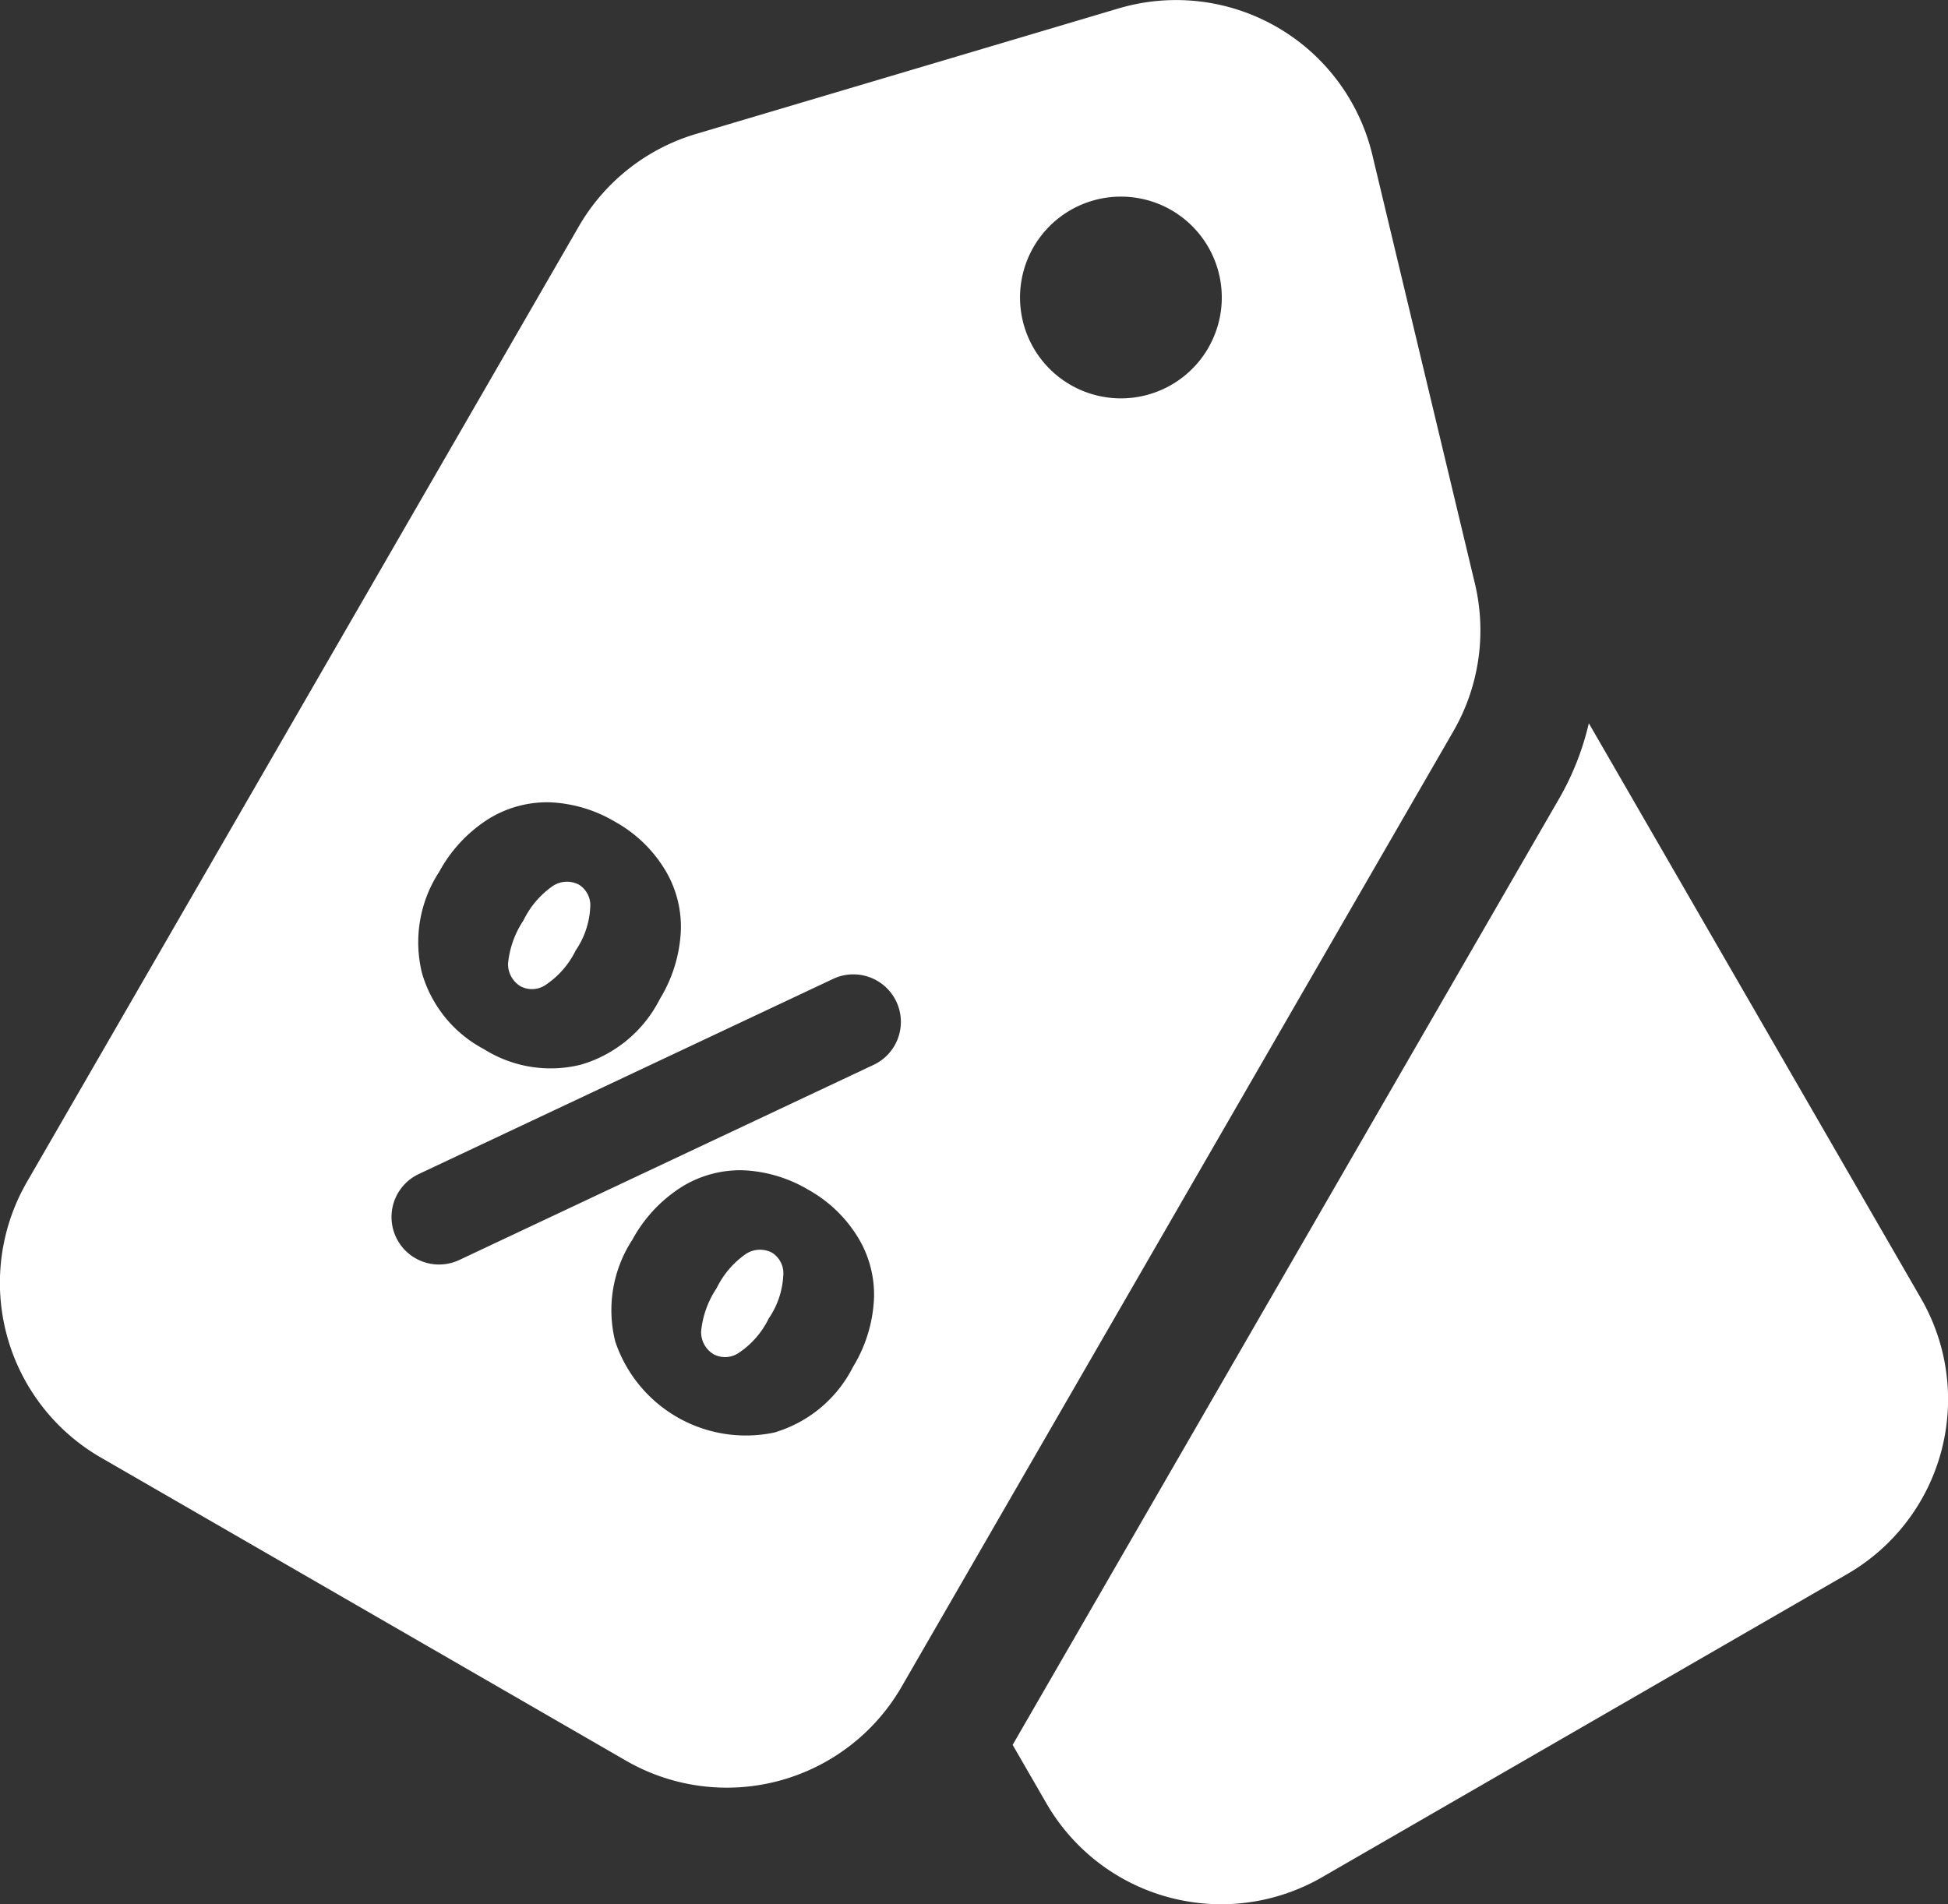 <svg xmlns="http://www.w3.org/2000/svg" width="44.408" height="43.418" viewBox="0 0 44.408 43.418">
  <rect x="0" y="0" width="44.408" height="43.418" fill="#333333" stroke="none"/>
  <g id="Introductory_Patient_Offer_" data-name="Introductory Patient Offer " transform="translate(-84 905)">
    <path id="Path_13205" data-name="Path 13205" d="M25.69,9.862a6.3,6.3,0,0,1-.68,1.724L12.555,33.156l.768,1.33a4.6,4.6,0,0,0,6.29,1.685l11.963-6.907a4.6,4.6,0,0,0,1.685-6.29Z" transform="translate(94.53 -898.371)" fill="#fff" fill-rule="evenodd"/>
    <path id="Path_13206" data-name="Path 13206" d="M35.951,15.859a4.6,4.6,0,0,1-.491,3.373L22.884,41.014a4.6,4.6,0,0,1-6.29,1.685L4.632,35.793A4.6,4.6,0,0,1,2.947,29.5L15.523,7.721A4.6,4.6,0,0,1,18.2,5.61l9.626-2.86a4.6,4.6,0,0,1,5.789,3.343Zm-6.078-5.367a2.3,2.3,0,1,1-.843-3.145A2.3,2.3,0,0,1,29.873,10.491ZM11.948,24.741a2.856,2.856,0,0,0,1.412,1.737,2.856,2.856,0,0,0,2.21.355,2.938,2.938,0,0,0,1.8-1.495,3.272,3.272,0,0,0,.481-1.583,2.511,2.511,0,0,0-.391-1.413,3.075,3.075,0,0,0-1.108-1.047,3.167,3.167,0,0,0-1.474-.444,2.536,2.536,0,0,0-1.406.375,3.274,3.274,0,0,0-1.13,1.208,2.938,2.938,0,0,0-.394,2.307Zm10.375.177a1.083,1.083,0,0,0-1-.042l-9.447,4.45a1.083,1.083,0,1,0,.923,1.96l9.447-4.45A1.083,1.083,0,0,0,22.323,24.918Zm-7.561.1a.555.555,0,0,1-.572.024.59.59,0,0,1-.279-.516,2.133,2.133,0,0,1,.352-.984,2.037,2.037,0,0,1,.669-.784.586.586,0,0,1,.594-.03.553.553,0,0,1,.258.521,1.906,1.906,0,0,1-.331.979,2,2,0,0,1-.69.789Zm1.588,8.112a3.14,3.14,0,0,0,3.623,2.092,2.938,2.938,0,0,0,1.8-1.495,3.273,3.273,0,0,0,.481-1.583,2.511,2.511,0,0,0-.391-1.413,3.079,3.079,0,0,0-1.108-1.047,3.17,3.17,0,0,0-1.474-.443,2.536,2.536,0,0,0-1.406.375,3.273,3.273,0,0,0-1.13,1.208,2.937,2.937,0,0,0-.394,2.306Zm2.814.278a.555.555,0,0,1-.573.024.59.59,0,0,1-.279-.516,2.134,2.134,0,0,1,.352-.984,2.04,2.04,0,0,1,.669-.784.587.587,0,0,1,.594-.029.553.553,0,0,1,.258.521,1.9,1.9,0,0,1-.331.979A1.994,1.994,0,0,1,19.163,33.409Z" transform="translate(81.671 -907.557)" fill="#fff" fill-rule="evenodd"/>
  </g>
</svg>
